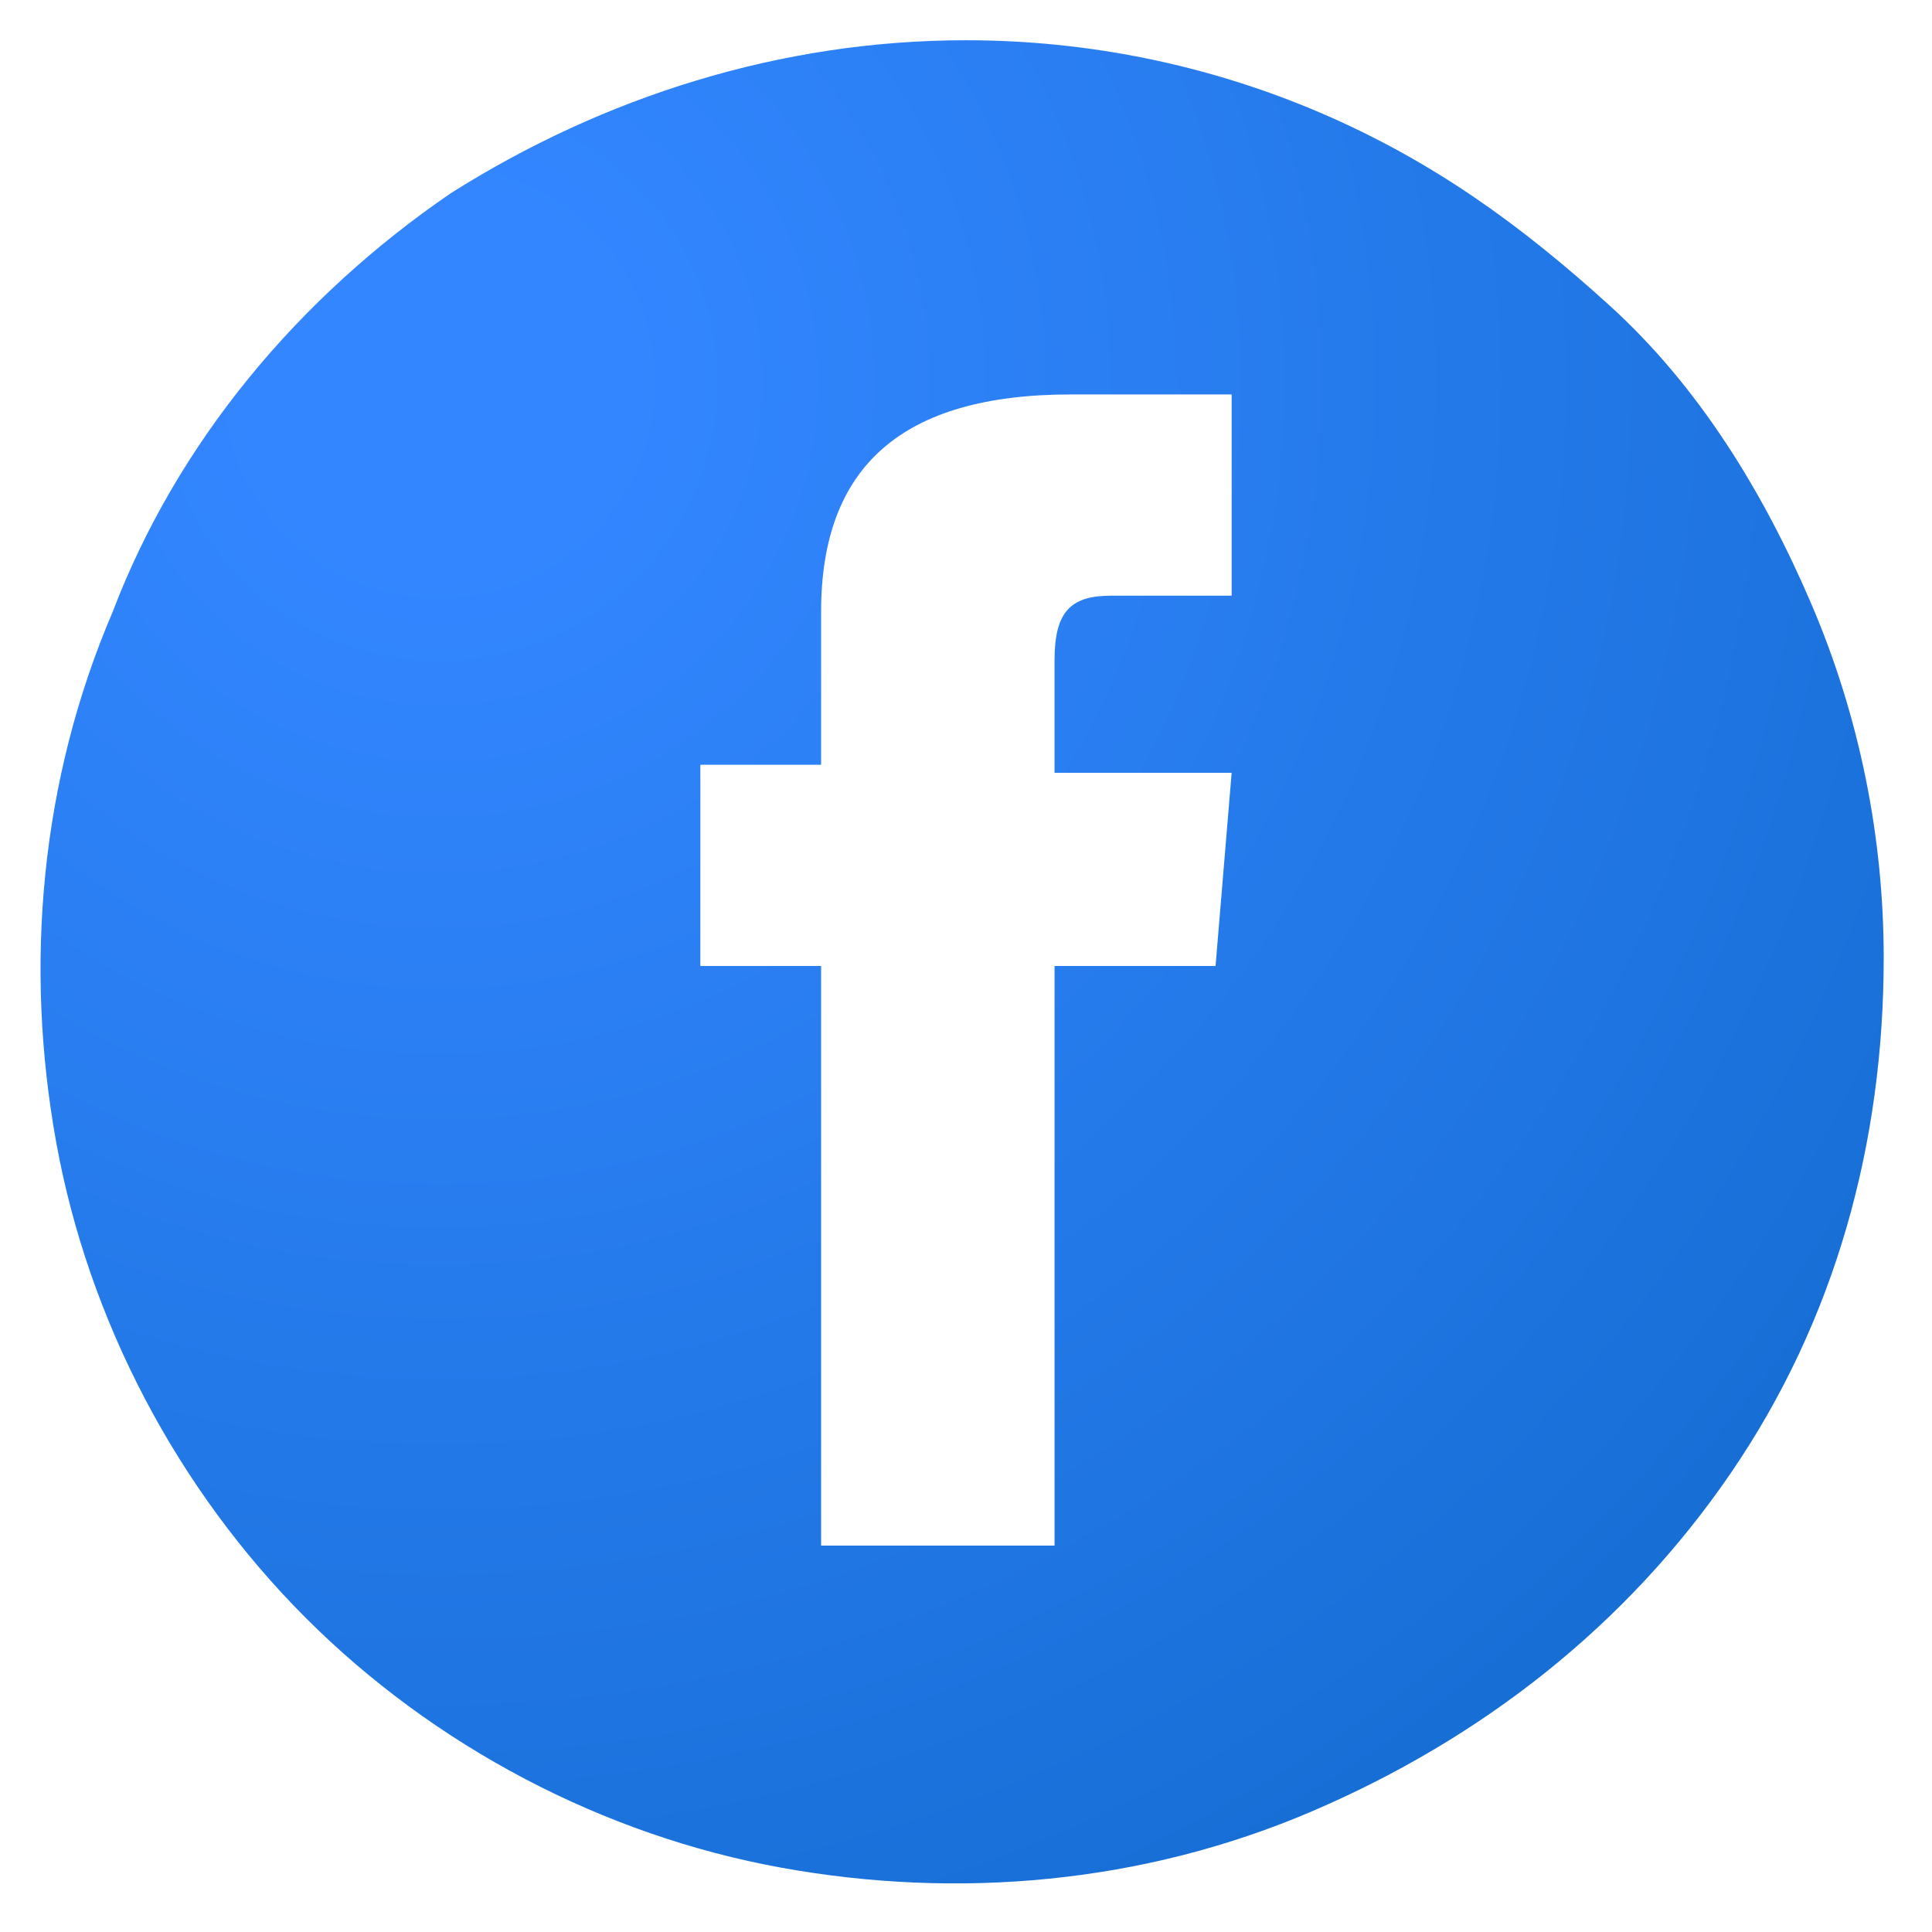 <?xml version="1.0" encoding="utf-8"?>
<!-- Generator: Adobe Illustrator 22.0.1, SVG Export Plug-In . SVG Version: 6.00 Build 0)  -->
<svg version="1.1" id="Layer_1" xmlns="http://www.w3.org/2000/svg" xmlns:xlink="http://www.w3.org/1999/xlink" x="0px" y="0px"
	 viewBox="0 0 24 24" style="enable-background:new 0 0 24 24;" xml:space="preserve">
<style type="text/css">
	.st0{fill:url(#SVGID_1_);}
</style>
<radialGradient id="SVGID_1_" cx="-226.214" cy="252.213" r="0.958" gradientTransform="matrix(22.001 0 0 -22.001 4982.324 5553.55)" gradientUnits="userSpaceOnUse">
	<stop  offset="0.11" style="stop-color:#3386FF"/>
	<stop  offset="0.81" style="stop-color:#1E74E0"/>
	<stop  offset="1" style="stop-color:#176FD6"/>
</radialGradient>
<path class="st0" d="M12,0.5c-2.3,0-4.5,0.7-6.4,1.9C3.7,3.7,2.2,5.5,1.4,7.6C0.5,9.7,0.3,12,0.7,14.2s1.5,4.3,3.1,5.9
	c1.6,1.6,3.7,2.7,5.9,3.1c2.2,0.4,4.5,0.2,6.6-0.7c2.1-0.9,3.9-2.3,5.2-4.2c1.3-1.9,1.9-4.1,1.9-6.4c0-1.5-0.3-3-0.9-4.4
	c-0.6-1.4-1.4-2.7-2.5-3.7S17.8,2,16.4,1.4C15,0.8,13.5,0.5,12,0.5z M15.3,7.4h-1.5c-0.5,0-0.7,0.2-0.7,0.8v1.4h2.2l-0.2,2.4h-2v7.2
	h-2.9V12H8.7V9.5h1.5V7.6c0-1.8,1-2.7,3.1-2.7h2L15.3,7.4z"/>
</svg>
